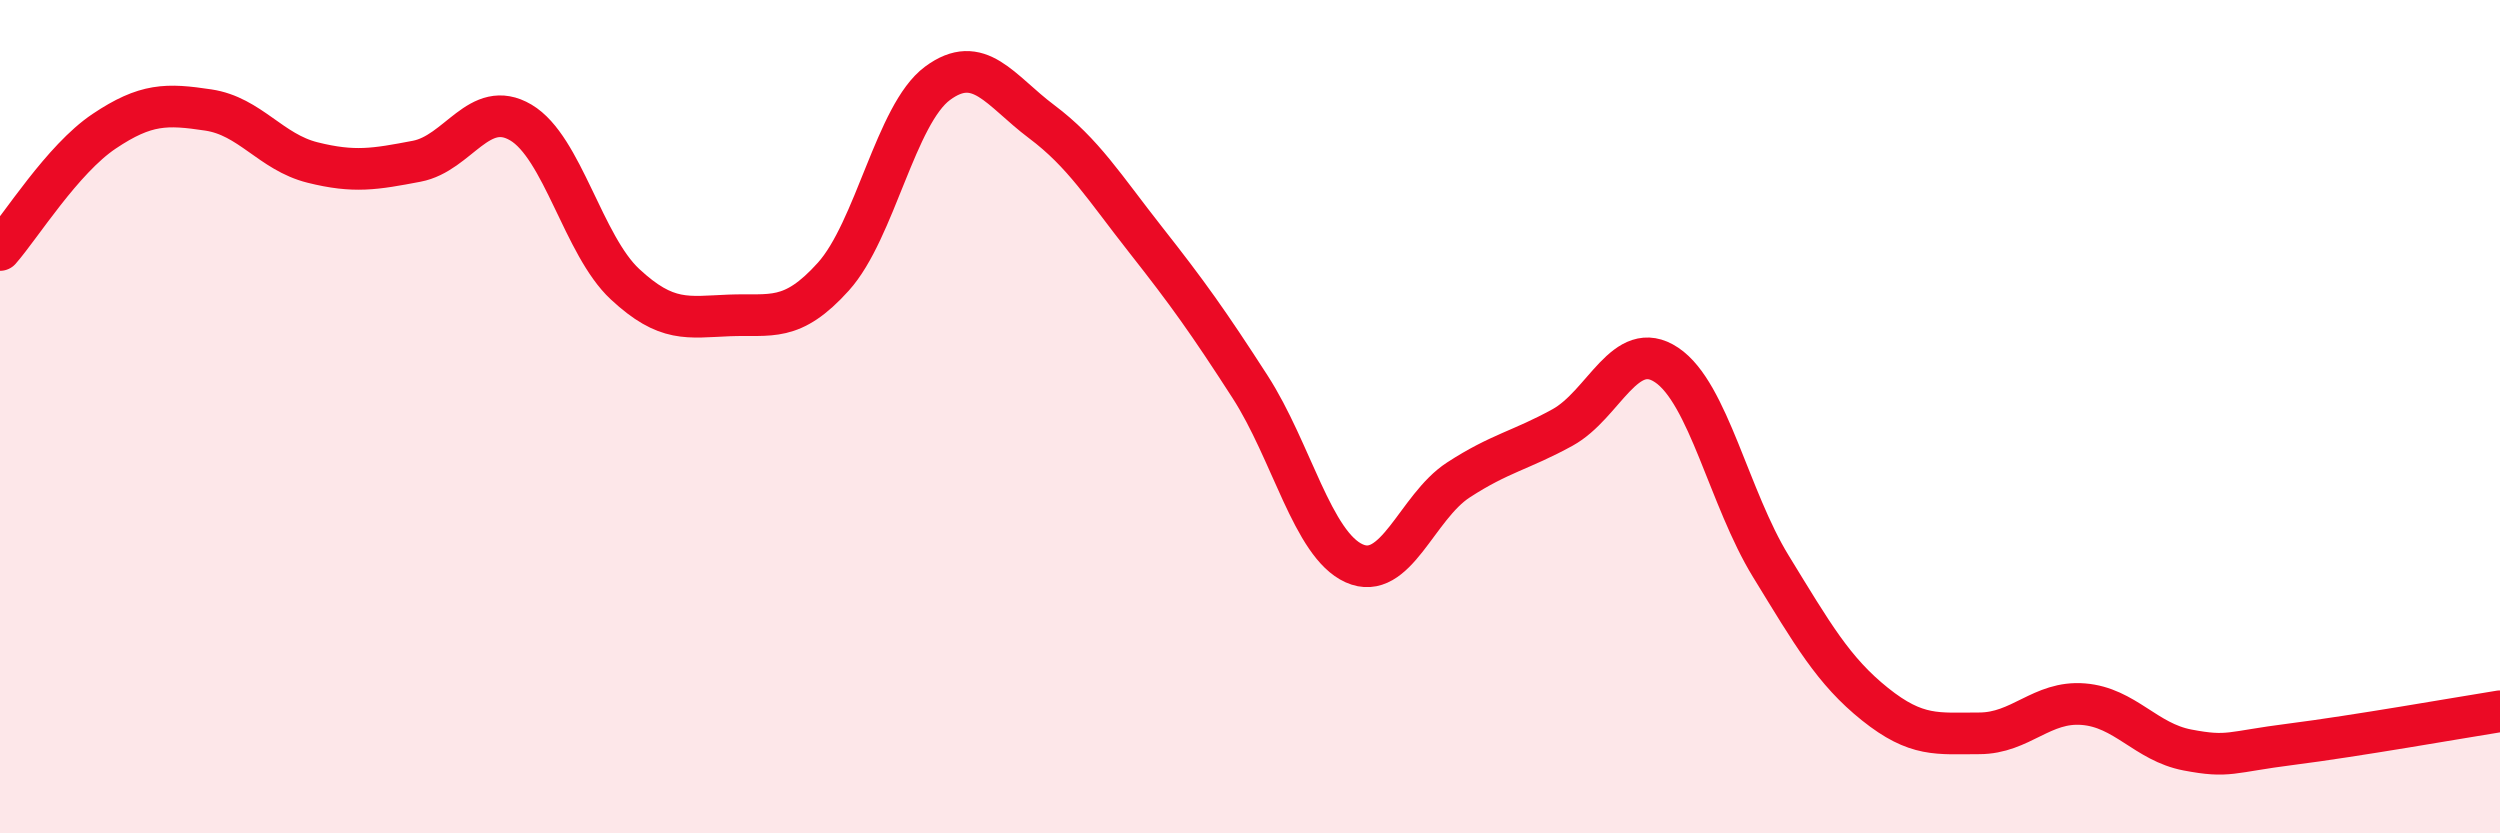 
    <svg width="60" height="20" viewBox="0 0 60 20" xmlns="http://www.w3.org/2000/svg">
      <path
        d="M 0,6 C 0.5,5.43 1.5,3.82 2.5,3.15 C 3.5,2.48 4,2.49 5,2.64 C 6,2.79 6.5,3.65 7.5,3.9 C 8.5,4.15 9,4.06 10,3.87 C 11,3.68 11.5,2.35 12.5,2.94 C 13.5,3.53 14,5.89 15,6.82 C 16,7.75 16.5,7.61 17.5,7.57 C 18.5,7.53 19,7.75 20,6.64 C 21,5.53 21.5,2.74 22.5,2 C 23.5,1.26 24,2.17 25,2.92 C 26,3.67 26.5,4.49 27.5,5.76 C 28.5,7.03 29,7.73 30,9.28 C 31,10.83 31.5,13.07 32.5,13.52 C 33.5,13.97 34,12.17 35,11.52 C 36,10.87 36.5,10.81 37.5,10.26 C 38.5,9.71 39,8.09 40,8.76 C 41,9.43 41.5,11.96 42.5,13.59 C 43.5,15.22 44,16.1 45,16.9 C 46,17.7 46.5,17.6 47.5,17.6 C 48.5,17.6 49,16.82 50,16.9 C 51,16.98 51.5,17.81 52.5,18 C 53.5,18.19 53.5,18.05 55,17.86 C 56.5,17.67 59,17.23 60,17.07L60 20L0 20Z"
        fill="#EB0A25"
        opacity="0.1"
        stroke-linecap="round"
        stroke-linejoin="round"
      />
      <path
        d="M 0,6 C 0.5,5.43 1.5,3.82 2.5,3.15 C 3.5,2.48 4,2.49 5,2.64 C 6,2.79 6.5,3.65 7.5,3.9 C 8.5,4.15 9,4.06 10,3.87 C 11,3.68 11.5,2.35 12.5,2.94 C 13.5,3.53 14,5.89 15,6.82 C 16,7.75 16.5,7.61 17.5,7.57 C 18.5,7.53 19,7.75 20,6.64 C 21,5.53 21.5,2.74 22.5,2 C 23.5,1.26 24,2.17 25,2.92 C 26,3.67 26.5,4.49 27.5,5.76 C 28.5,7.03 29,7.73 30,9.28 C 31,10.83 31.5,13.07 32.5,13.52 C 33.5,13.97 34,12.17 35,11.52 C 36,10.87 36.5,10.81 37.5,10.26 C 38.5,9.71 39,8.09 40,8.76 C 41,9.43 41.5,11.96 42.5,13.59 C 43.5,15.22 44,16.1 45,16.9 C 46,17.7 46.5,17.6 47.5,17.6 C 48.5,17.6 49,16.82 50,16.9 C 51,16.98 51.5,17.81 52.5,18 C 53.5,18.19 53.5,18.05 55,17.86 C 56.5,17.67 59,17.23 60,17.07"
        stroke="#EB0A25"
        stroke-width="1"
        fill="none"
        stroke-linecap="round"
        stroke-linejoin="round"
      />
    </svg>
  